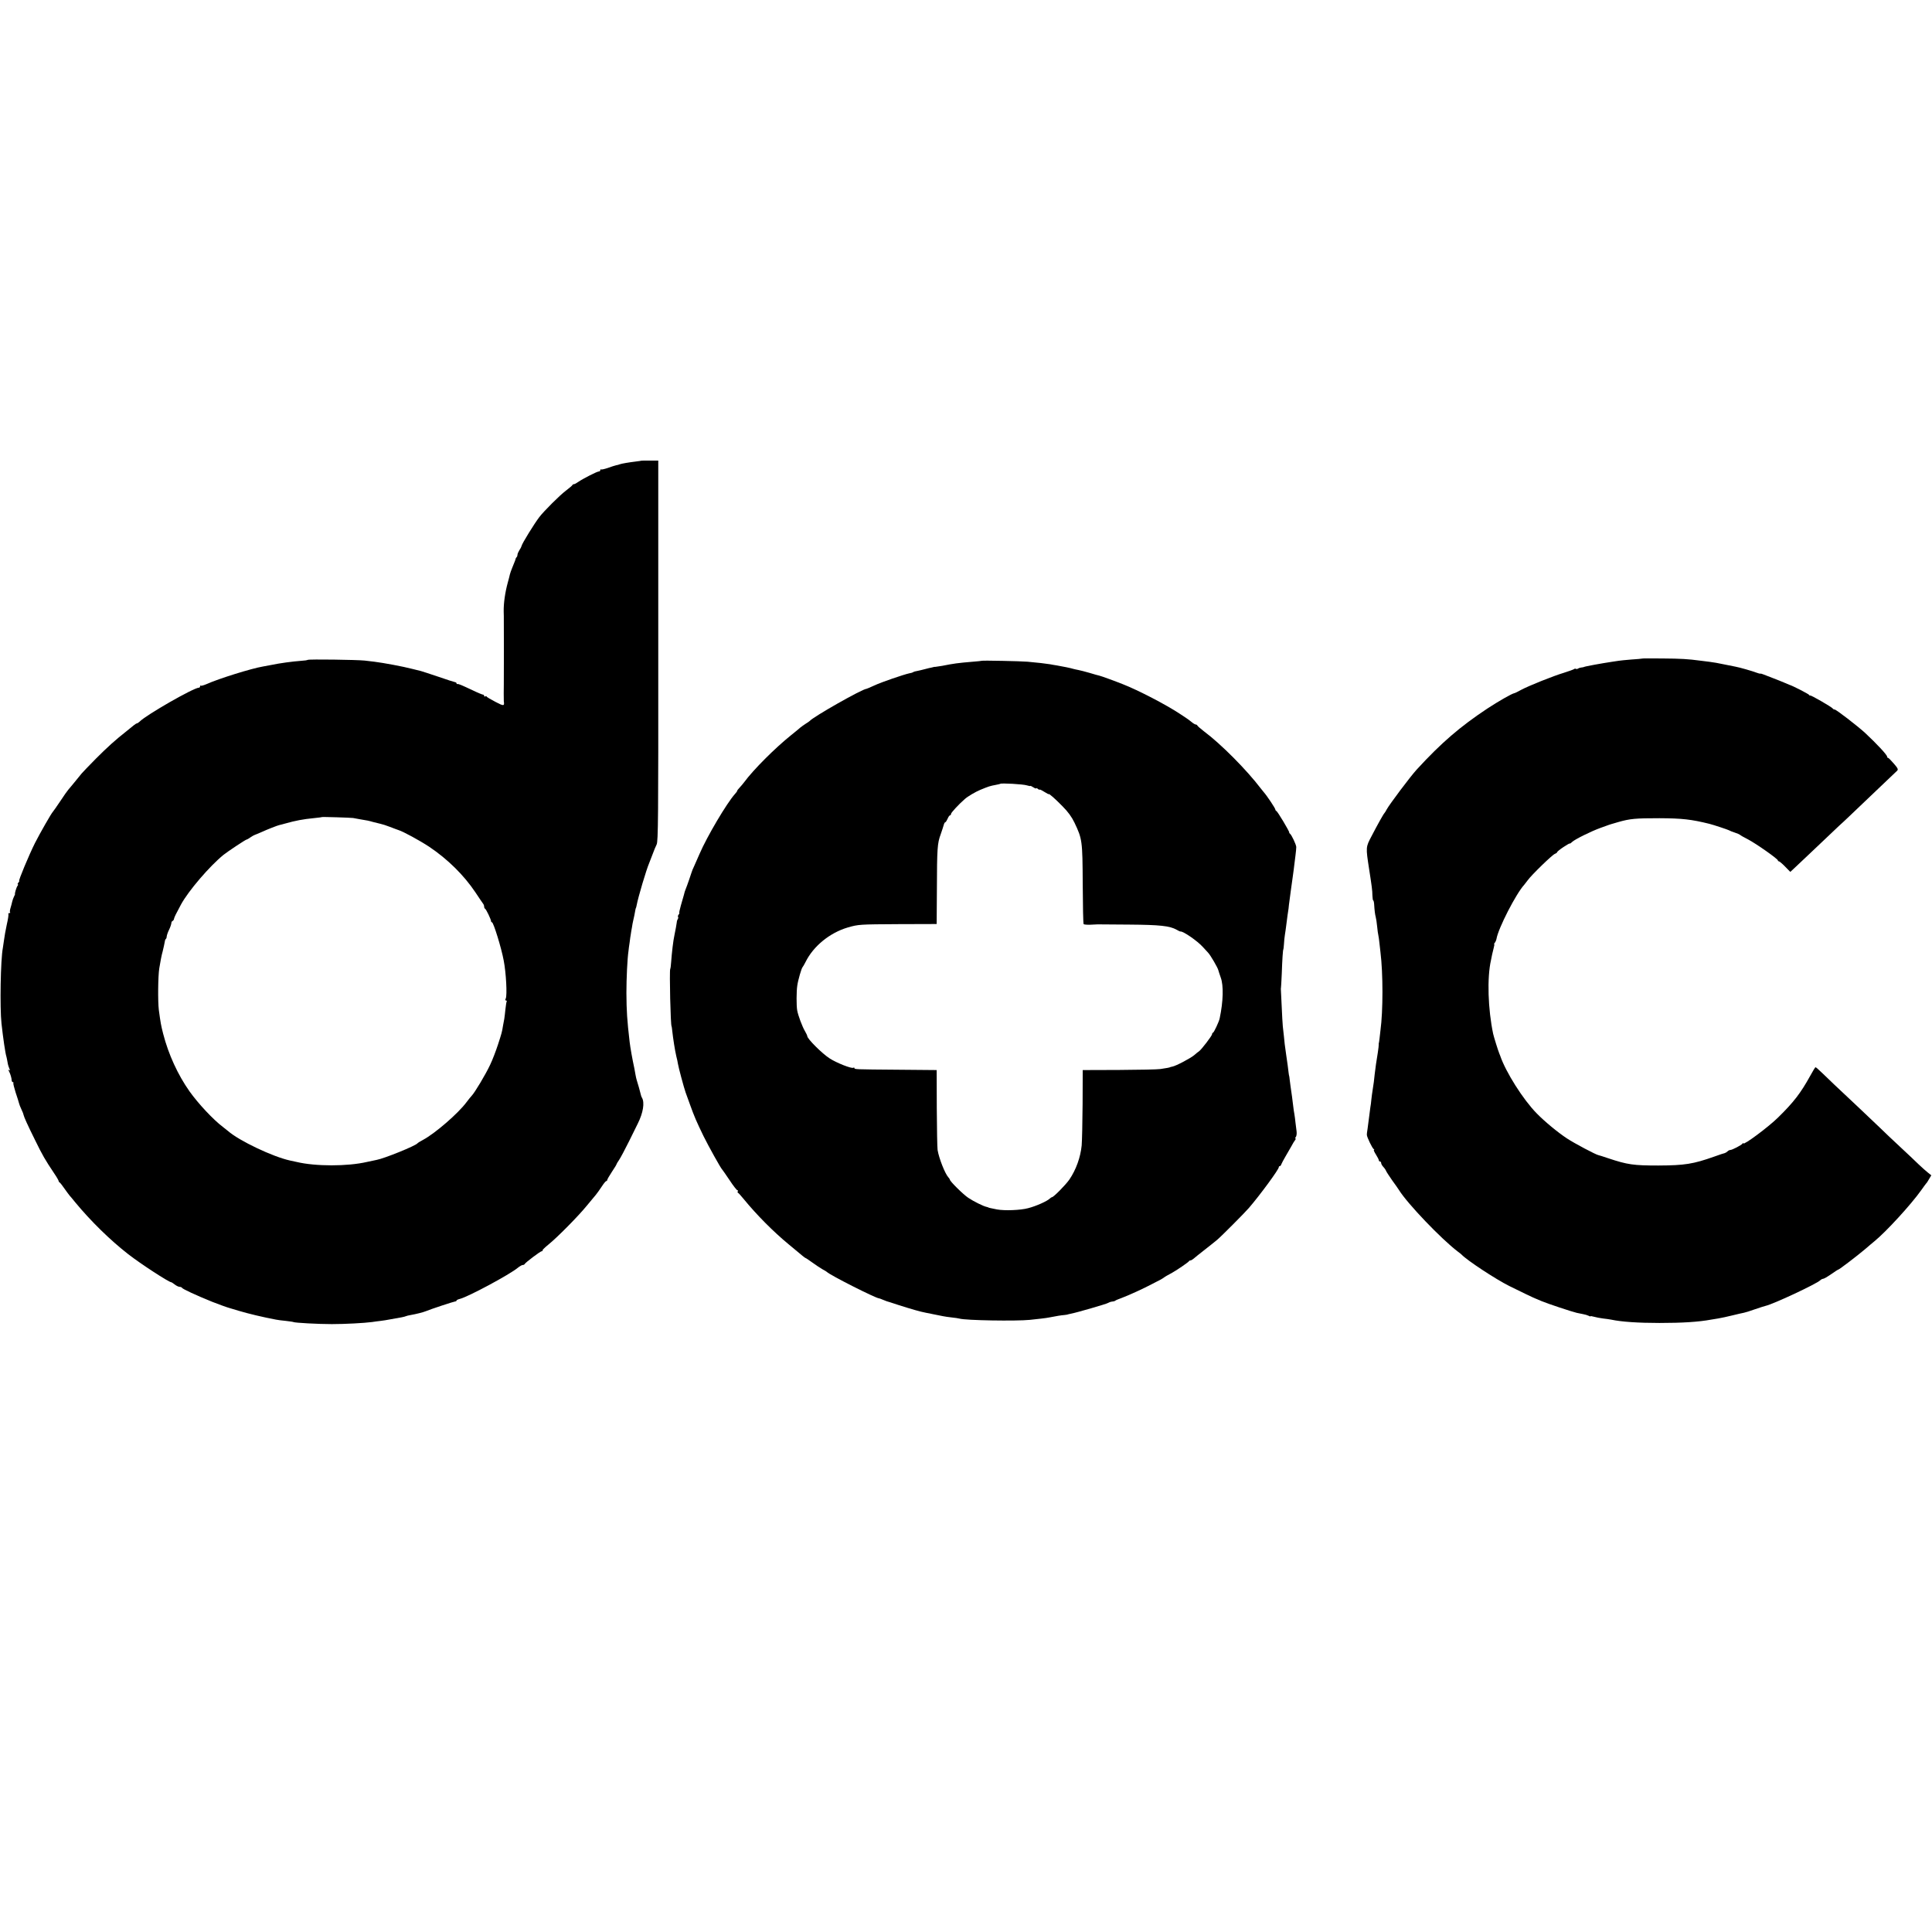 <?xml version="1.0" standalone="no"?>
<!DOCTYPE svg PUBLIC "-//W3C//DTD SVG 20010904//EN"
 "http://www.w3.org/TR/2001/REC-SVG-20010904/DTD/svg10.dtd">
<svg version="1.0" xmlns="http://www.w3.org/2000/svg"
 width="1680pt" height="1680pt" viewBox="0 0 1680 1680"
 preserveAspectRatio="xMidYMid meet">
<g transform="translate(0,1680) scale(0.1,-0.1)"
fill="#000000" stroke="none">
<path d="M5577 12794 c-1 -1 -22 -4 -47 -7 -65 -8 -123 -18 -140 -24 -8 -3
-23 -8 -33 -9 -9 -2 -42 -12 -71 -23 -30 -10 -57 -16 -60 -13 -3 3 -6 0 -6 -6
0 -7 -6 -12 -14 -12 -15 0 -136 -62 -177 -90 -15 -11 -32 -20 -37 -20 -6 0
-12 -3 -14 -7 -1 -5 -28 -27 -59 -51 -51 -38 -190 -177 -229 -228 -45 -59
-151 -231 -154 -250 -1 -6 -9 -23 -19 -37 -9 -15 -17 -32 -17 -40 0 -8 -3 -17
-7 -21 -5 -4 -8 -11 -9 -14 -1 -7 -3 -14 -31 -82 -8 -19 -16 -43 -19 -54 -2
-10 -10 -42 -18 -70 -24 -88 -37 -180 -36 -253 0 -13 1 -31 1 -40 1 -38 1
-579 0 -593 -1 -23 -1 -140 0 -148 7 -43 -1 -43 -73 -5 -40 21 -75 41 -76 46
-2 4 -8 5 -13 1 -5 -3 -9 0 -9 5 0 6 -5 11 -11 11 -5 0 -47 17 -92 39 -96 45
-119 55 -129 53 -5 -1 -8 2 -8 6 0 5 -6 9 -12 10 -7 1 -74 22 -148 48 -74 25
-142 47 -150 49 -8 2 -43 10 -77 19 -76 20 -248 52 -328 62 -16 2 -55 6 -85
10 -67 7 -481 13 -494 6 -5 -3 -30 -7 -55 -8 -81 -6 -190 -21 -261 -36 -30 -6
-64 -12 -75 -14 -96 -16 -383 -105 -487 -152 -26 -11 -49 -18 -52 -14 -3 3 -6
0 -6 -6 0 -7 -5 -12 -11 -12 -44 0 -457 -236 -515 -295 -9 -8 -19 -15 -23 -15
-4 0 -17 -8 -28 -17 -12 -10 -38 -31 -59 -48 -103 -81 -167 -139 -269 -241
-60 -61 -117 -120 -125 -130 -37 -46 -106 -130 -116 -141 -6 -6 -38 -51 -70
-100 -32 -48 -62 -90 -65 -93 -11 -10 -111 -184 -155 -271 -51 -102 -146 -329
-137 -329 3 0 0 -7 -7 -15 -7 -8 -9 -15 -5 -15 4 0 3 -6 -2 -12 -10 -12 -28
-73 -22 -73 1 0 -3 -9 -9 -21 -6 -11 -13 -32 -16 -45 -3 -13 -9 -38 -15 -56
-5 -17 -7 -34 -3 -37 3 -3 0 -6 -7 -6 -7 0 -10 -3 -8 -7 3 -5 -3 -46 -14 -93
-10 -47 -21 -107 -24 -134 -4 -27 -8 -58 -10 -68 -20 -100 -27 -522 -12 -658
14 -128 34 -264 43 -289 2 -8 7 -30 10 -50 3 -20 11 -44 16 -55 7 -14 7 -17
-2 -11 -9 6 -9 2 0 -14 11 -22 21 -55 22 -78 1 -7 5 -13 10 -13 5 0 7 -4 4 -8
-2 -4 7 -41 20 -82 14 -41 27 -83 29 -92 2 -10 11 -33 20 -52 9 -19 18 -40 19
-48 5 -22 34 -87 102 -224 63 -129 86 -169 165 -287 22 -32 39 -62 39 -67 0
-5 4 -10 8 -12 4 -1 23 -25 42 -53 19 -27 40 -55 45 -61 6 -6 28 -33 50 -60
134 -162 302 -327 460 -450 108 -84 352 -243 374 -244 3 0 17 -9 31 -20 14
-11 33 -20 42 -20 9 0 18 -4 20 -8 4 -10 120 -64 263 -122 31 -13 139 -52 150
-54 6 -2 42 -12 80 -24 83 -25 213 -56 325 -77 14 -3 52 -8 85 -11 33 -4 63
-8 66 -10 12 -7 216 -18 334 -18 113 0 283 9 350 18 17 3 50 7 75 10 25 3 56
8 70 11 25 5 53 10 112 20 17 3 34 8 38 10 4 2 22 7 41 10 47 8 110 24 134 34
37 16 240 83 253 84 6 0 12 4 12 8 0 4 12 10 28 14 73 18 434 212 505 271 16
13 35 24 42 24 7 0 15 3 17 8 6 13 137 112 149 112 7 0 10 3 6 6 -3 3 20 26
51 51 75 60 262 249 334 338 32 39 67 81 79 95 11 14 35 46 52 73 17 26 34 47
39 47 4 0 8 4 8 9 0 5 18 37 40 70 22 33 40 62 40 65 0 3 10 21 23 39 13 19
52 93 87 163 35 71 69 140 76 154 47 94 61 183 36 225 -4 6 -7 15 -8 20 -3 16
-32 119 -38 135 -3 8 -7 29 -10 45 -3 17 -7 41 -10 55 -17 78 -35 179 -41 230
-22 189 -27 267 -28 425 0 126 8 298 18 365 1 14 6 48 10 75 3 28 8 59 10 70
1 11 6 38 10 60 3 22 8 47 10 55 2 8 7 31 11 50 8 45 12 65 14 65 1 0 3 10 6
23 13 71 84 309 109 367 7 17 21 53 31 80 10 28 25 64 34 82 13 28 15 221 14
1685 l0 1653 -73 0 c-40 0 -73 0 -74 -1z m-2507 -3107 c8 -2 35 -7 60 -11 69
-11 72 -12 115 -24 22 -6 51 -13 65 -16 14 -3 50 -14 80 -26 30 -12 64 -24 75
-28 40 -12 185 -91 267 -145 161 -108 303 -248 403 -398 30 -46 60 -89 65 -96
6 -7 10 -19 10 -27 0 -8 4 -16 8 -18 9 -3 52 -93 52 -108 0 -5 4 -10 8 -10 13
0 82 -223 102 -332 21 -107 31 -302 18 -330 -6 -12 -5 -18 2 -18 6 0 9 -4 6
-8 -3 -5 -7 -35 -11 -68 -3 -33 -8 -71 -10 -84 -3 -14 -8 -40 -11 -59 -9 -57
-11 -63 -44 -165 -18 -55 -48 -134 -68 -175 -38 -82 -135 -244 -161 -270 -9
-9 -29 -35 -45 -56 -72 -97 -272 -270 -376 -326 -25 -13 -47 -27 -50 -31 -17
-22 -289 -132 -355 -144 -11 -2 -49 -10 -85 -18 -168 -39 -447 -39 -610 0 -14
3 -41 9 -60 13 -149 33 -440 171 -537 256 -6 5 -26 21 -44 35 -84 63 -214 202
-291 310 -101 143 -183 321 -229 500 -19 75 -22 90 -38 209 -9 72 -7 293 4
361 7 47 23 128 29 145 4 13 20 88 21 97 0 3 3 10 8 14 4 4 7 14 7 23 1 9 9
34 20 56 11 22 19 48 20 57 0 9 5 18 11 20 5 2 11 10 12 18 2 13 18 46 61 125
64 118 249 334 370 432 36 29 193 133 201 133 4 0 19 9 33 19 15 10 32 20 37
21 6 2 33 13 60 25 45 21 142 59 155 61 3 0 25 6 50 13 88 25 156 38 250 47
36 4 66 7 68 9 3 3 255 -5 272 -8z"/>
<path d="M14277 11073 c-1 -1 -43 -5 -92 -8 -50 -4 -99 -9 -110 -11 -10 -2
-37 -6 -60 -9 -81 -12 -236 -40 -242 -45 -2 -2 -11 -3 -20 -4 -10 -1 -24 -5
-31 -10 -7 -4 -16 -5 -19 -2 -3 3 -11 2 -17 -3 -6 -4 -45 -18 -86 -31 -91 -27
-306 -113 -375 -150 -27 -15 -53 -28 -58 -28 -23 -5 -137 -70 -233 -133 -237
-157 -401 -298 -614 -530 -56 -61 -239 -305 -262 -348 -7 -14 -16 -28 -19 -31
-8 -7 -58 -96 -113 -202 -50 -95 -50 -94 -21 -283 23 -147 29 -190 29 -232 1
-24 4 -43 7 -43 3 0 7 -15 8 -32 3 -53 8 -92 14 -113 3 -11 9 -47 12 -80 3
-33 8 -69 11 -80 2 -11 7 -40 9 -65 3 -25 7 -61 9 -80 23 -184 23 -511 0 -680
-2 -19 -6 -51 -8 -70 -2 -19 -5 -37 -6 -40 -1 -3 -2 -9 -1 -13 1 -4 -3 -36 -8
-70 -5 -34 -13 -80 -16 -102 -3 -22 -8 -60 -11 -85 -4 -45 -10 -90 -19 -145
-3 -16 -7 -50 -10 -75 -2 -25 -6 -56 -9 -70 -2 -14 -7 -52 -11 -85 -4 -33 -10
-78 -13 -100 -4 -22 -7 -47 -6 -55 1 -19 46 -113 59 -122 6 -4 7 -8 2 -8 -4 0
4 -18 18 -40 14 -22 25 -44 25 -50 0 -5 5 -10 10 -10 6 0 10 -6 10 -13 0 -7 8
-22 18 -33 10 -10 21 -26 24 -34 3 -9 28 -46 54 -84 27 -37 54 -75 59 -84 74
-119 367 -425 510 -534 17 -12 32 -25 35 -28 46 -49 295 -213 415 -273 85 -43
224 -109 235 -112 3 -1 23 -9 45 -19 43 -19 266 -93 306 -102 13 -3 38 -8 54
-11 17 -3 38 -9 48 -14 9 -5 17 -8 17 -5 0 3 14 1 31 -4 18 -5 53 -12 78 -15
25 -3 57 -7 71 -10 88 -19 235 -29 420 -29 199 0 341 9 449 29 9 1 36 6 61 10
25 4 81 16 125 27 44 11 89 21 100 23 11 2 54 15 95 30 41 14 84 28 94 30 67
15 443 191 474 222 7 7 19 13 25 13 7 0 38 18 70 40 31 22 59 40 62 40 8 0
165 120 230 175 33 29 71 60 84 71 102 83 318 319 407 444 21 30 41 57 44 60
4 3 15 20 25 38 l19 32 -29 23 c-16 12 -52 45 -81 72 -28 28 -101 96 -162 153
-60 56 -139 130 -174 165 -63 61 -305 289 -397 375 -25 24 -71 68 -102 98 -31
30 -58 54 -62 54 -3 0 -24 -35 -47 -77 -82 -148 -143 -228 -279 -361 -83 -82
-301 -244 -301 -224 0 4 -4 3 -8 -3 -9 -13 -90 -55 -106 -55 -7 0 -17 -5 -24
-12 -6 -6 -17 -13 -24 -15 -7 -1 -49 -15 -93 -31 -181 -64 -255 -76 -485 -77
-215 0 -267 7 -435 63 -44 15 -82 27 -85 27 -21 3 -210 103 -275 146 -76 50
-192 145 -263 218 -117 119 -269 359 -317 501 -1 3 -5 12 -8 20 -10 24 -47
143 -53 170 -45 214 -54 486 -19 640 3 14 7 36 10 50 3 14 9 40 14 58 5 17 7
32 4 32 -3 0 0 6 6 13 6 8 12 22 14 33 15 91 170 393 241 470 6 7 20 25 31 40
31 44 215 223 236 229 10 4 19 10 19 14 0 5 25 25 55 45 30 20 55 34 55 31 0
-3 10 3 21 14 25 23 166 93 247 122 31 11 64 23 72 26 8 3 20 7 25 8 6 2 30 8
55 16 105 30 152 34 360 34 198 -1 277 -10 435 -49 36 -9 162 -51 170 -56 6
-4 28 -13 50 -20 22 -7 42 -16 45 -19 3 -4 34 -22 70 -40 72 -38 260 -170 260
-183 0 -4 4 -8 9 -8 5 0 30 -21 54 -46 l45 -46 30 28 c16 16 80 76 142 134 62
58 148 140 193 183 44 42 81 77 82 77 1 0 28 26 62 58 33 31 138 131 233 222
95 91 179 171 187 178 11 11 6 22 -30 63 -23 27 -45 49 -49 49 -5 0 -8 4 -8
10 0 15 -88 110 -192 207 -67 61 -251 203 -264 203 -7 0 -14 4 -16 8 -5 11
-198 123 -198 114 0 -4 -4 -2 -8 5 -6 9 -146 81 -172 88 -3 1 -23 9 -45 19
-22 9 -67 28 -100 40 -33 13 -69 27 -80 31 -11 5 -23 8 -27 7 -4 -1 -20 3 -35
9 -33 13 -148 46 -183 52 -14 3 -59 12 -100 20 -41 9 -97 19 -125 22 -27 3
-63 8 -80 10 -104 14 -170 18 -328 19 -98 1 -179 1 -180 -1z"/>
<path d="M8537 11054 c-1 -1 -36 -5 -77 -8 -132 -11 -167 -16 -268 -36 -29 -5
-56 -9 -60 -9 -4 1 -9 0 -12 -1 -3 -1 -12 -3 -20 -5 -8 -1 -33 -7 -55 -13 -22
-6 -52 -13 -67 -16 -15 -2 -32 -7 -38 -11 -6 -4 -20 -8 -33 -10 -44 -9 -244
-77 -305 -106 -35 -16 -65 -29 -68 -29 -34 0 -461 -242 -494 -280 -3 -3 -18
-14 -35 -24 -16 -11 -37 -25 -45 -32 -8 -8 -44 -37 -80 -66 -142 -114 -329
-301 -410 -411 -8 -11 -25 -31 -37 -44 -13 -13 -23 -27 -23 -30 0 -4 -8 -16
-19 -27 -72 -81 -242 -368 -308 -521 -12 -28 -32 -72 -44 -100 -13 -27 -24
-54 -25 -60 -3 -11 -41 -122 -51 -145 -7 -17 -10 -26 -17 -55 -3 -11 -14 -50
-25 -87 -11 -38 -17 -68 -14 -68 3 0 0 -6 -6 -13 -6 -8 -8 -17 -5 -20 3 -3 2
-12 -2 -19 -5 -7 -9 -20 -9 -28 -1 -12 -12 -72 -20 -110 -11 -49 -23 -153 -29
-236 -2 -28 -5 -55 -8 -60 -8 -17 3 -499 12 -499 1 0 3 -15 5 -34 8 -73 24
-175 36 -226 6 -22 12 -51 14 -65 4 -29 53 -211 67 -250 3 -8 20 -55 38 -105
38 -106 56 -147 118 -275 43 -87 149 -278 162 -290 3 -3 32 -44 64 -92 32 -49
63 -88 68 -88 5 0 7 -4 4 -9 -4 -5 -3 -11 1 -13 5 -1 28 -28 53 -58 108 -132
254 -280 389 -391 53 -44 107 -89 119 -99 13 -11 26 -20 28 -20 3 0 28 -17 57
-38 29 -21 68 -47 87 -58 19 -10 37 -21 40 -24 25 -27 427 -230 454 -230 3 0
17 -5 33 -12 15 -6 30 -12 33 -13 3 0 48 -15 100 -32 116 -37 192 -59 245 -69
22 -4 45 -8 50 -10 6 -1 24 -5 40 -8 17 -3 41 -8 55 -11 14 -3 48 -8 75 -11
28 -3 58 -7 68 -10 53 -16 494 -23 612 -11 28 3 73 8 100 11 28 3 61 8 75 11
56 11 97 18 125 20 17 2 30 4 30 5 0 1 11 3 25 6 46 8 315 86 325 94 6 4 21
10 35 12 14 1 27 5 30 9 3 3 28 13 55 23 55 20 197 85 260 119 22 11 53 28 70
36 16 9 32 18 35 21 5 5 37 24 75 44 37 20 140 91 143 98 2 5 9 8 14 8 6 0 18
7 27 15 9 8 52 43 96 77 43 34 93 73 109 87 38 32 242 237 276 277 99 115 260
335 260 354 0 6 4 10 9 10 5 0 11 8 14 18 4 9 18 37 33 62 15 25 38 65 52 90
13 25 29 51 35 58 5 6 6 12 2 12 -4 0 -3 6 3 13 6 7 9 28 7 47 -3 19 -7 55
-10 80 -2 25 -7 56 -9 70 -3 14 -8 48 -11 75 -3 28 -8 64 -10 80 -12 82 -16
113 -20 145 -2 19 -4 35 -5 35 -1 0 -3 14 -5 30 -3 29 -10 81 -21 155 -12 83
-15 108 -19 155 -3 28 -7 68 -10 90 -2 22 -7 103 -10 180 -4 77 -7 142 -7 145
0 3 0 7 1 10 1 3 4 59 7 125 4 122 10 210 14 210 1 0 3 20 5 45 1 25 5 61 8
80 3 19 9 58 12 85 3 28 8 66 11 85 3 19 7 46 9 60 1 14 5 48 9 75 4 28 9 65
11 83 2 18 9 69 16 115 6 45 13 93 14 107 2 14 6 50 10 80 4 30 7 64 7 75 -1
21 -41 106 -55 116 -5 3 -7 8 -6 10 4 6 -102 184 -112 187 -5 2 -9 8 -9 13 0
10 -71 117 -100 150 -8 10 -19 24 -25 31 -124 163 -346 387 -496 499 -30 23
-55 45 -57 50 -2 5 -8 9 -14 9 -6 0 -23 10 -38 23 -15 12 -36 28 -46 34 -10 7
-36 24 -56 37 -116 77 -362 205 -493 256 -70 28 -191 72 -206 75 -9 2 -47 12
-85 24 -38 11 -81 22 -97 25 -15 3 -35 7 -45 10 -22 7 -91 21 -144 30 -13 2
-39 6 -58 10 -39 6 -103 14 -195 22 -55 5 -394 12 -398 8z m391 -1083 c17 -5
32 -8 32 -5 0 2 11 -3 25 -12 14 -9 25 -13 25 -9 0 4 7 2 15 -5 8 -7 15 -10
15 -6 0 3 18 -5 40 -19 22 -14 40 -23 40 -21 0 9 57 -41 121 -107 46 -46 78
-90 102 -140 68 -143 70 -155 72 -534 1 -189 4 -346 8 -349 4 -4 31 -6 59 -5
29 2 58 3 63 3 6 0 128 -1 273 -2 268 -2 354 -11 414 -45 15 -9 30 -16 33 -15
24 3 147 -82 194 -134 20 -22 41 -44 46 -50 20 -20 85 -132 89 -152 3 -10 12
-39 21 -64 26 -69 22 -209 -9 -355 -5 -28 -51 -125 -58 -125 -4 0 -8 -6 -8
-13 0 -13 -95 -137 -114 -149 -6 -3 -24 -18 -41 -33 -32 -27 -158 -94 -191
-100 -10 -2 -19 -4 -19 -5 0 -2 -33 -9 -85 -16 -25 -4 -187 -7 -360 -8 l-315
-1 -1 -295 c-1 -162 -5 -324 -8 -360 -10 -103 -49 -212 -107 -297 -32 -46
-137 -153 -151 -153 -3 0 -13 -6 -20 -13 -22 -22 -120 -66 -188 -83 -66 -18
-205 -23 -270 -11 -50 10 -75 15 -75 17 0 1 -7 3 -15 5 -27 5 -114 48 -160 79
-44 29 -160 144 -160 158 0 3 -6 13 -13 20 -29 31 -82 165 -94 238 -3 19 -6
183 -7 365 l-1 330 -340 3 c-377 3 -375 3 -375 15 0 4 -5 5 -10 2 -15 -9 -145
42 -205 81 -66 42 -195 171 -195 194 0 5 -9 24 -20 43 -24 40 -60 137 -68 182
-7 42 -7 162 1 215 7 49 37 152 46 160 3 3 15 23 26 45 68 138 211 254 367
300 94 27 101 27 443 29 l330 1 2 300 c1 358 4 402 33 480 11 33 24 70 27 83
3 12 9 22 13 22 4 0 13 14 20 30 7 17 16 30 21 30 5 0 9 6 9 13 0 10 67 83
120 129 27 24 94 63 135 80 76 31 82 33 135 43 19 3 36 8 38 9 7 8 199 -3 230
-13z"/>
</g>
</svg>
